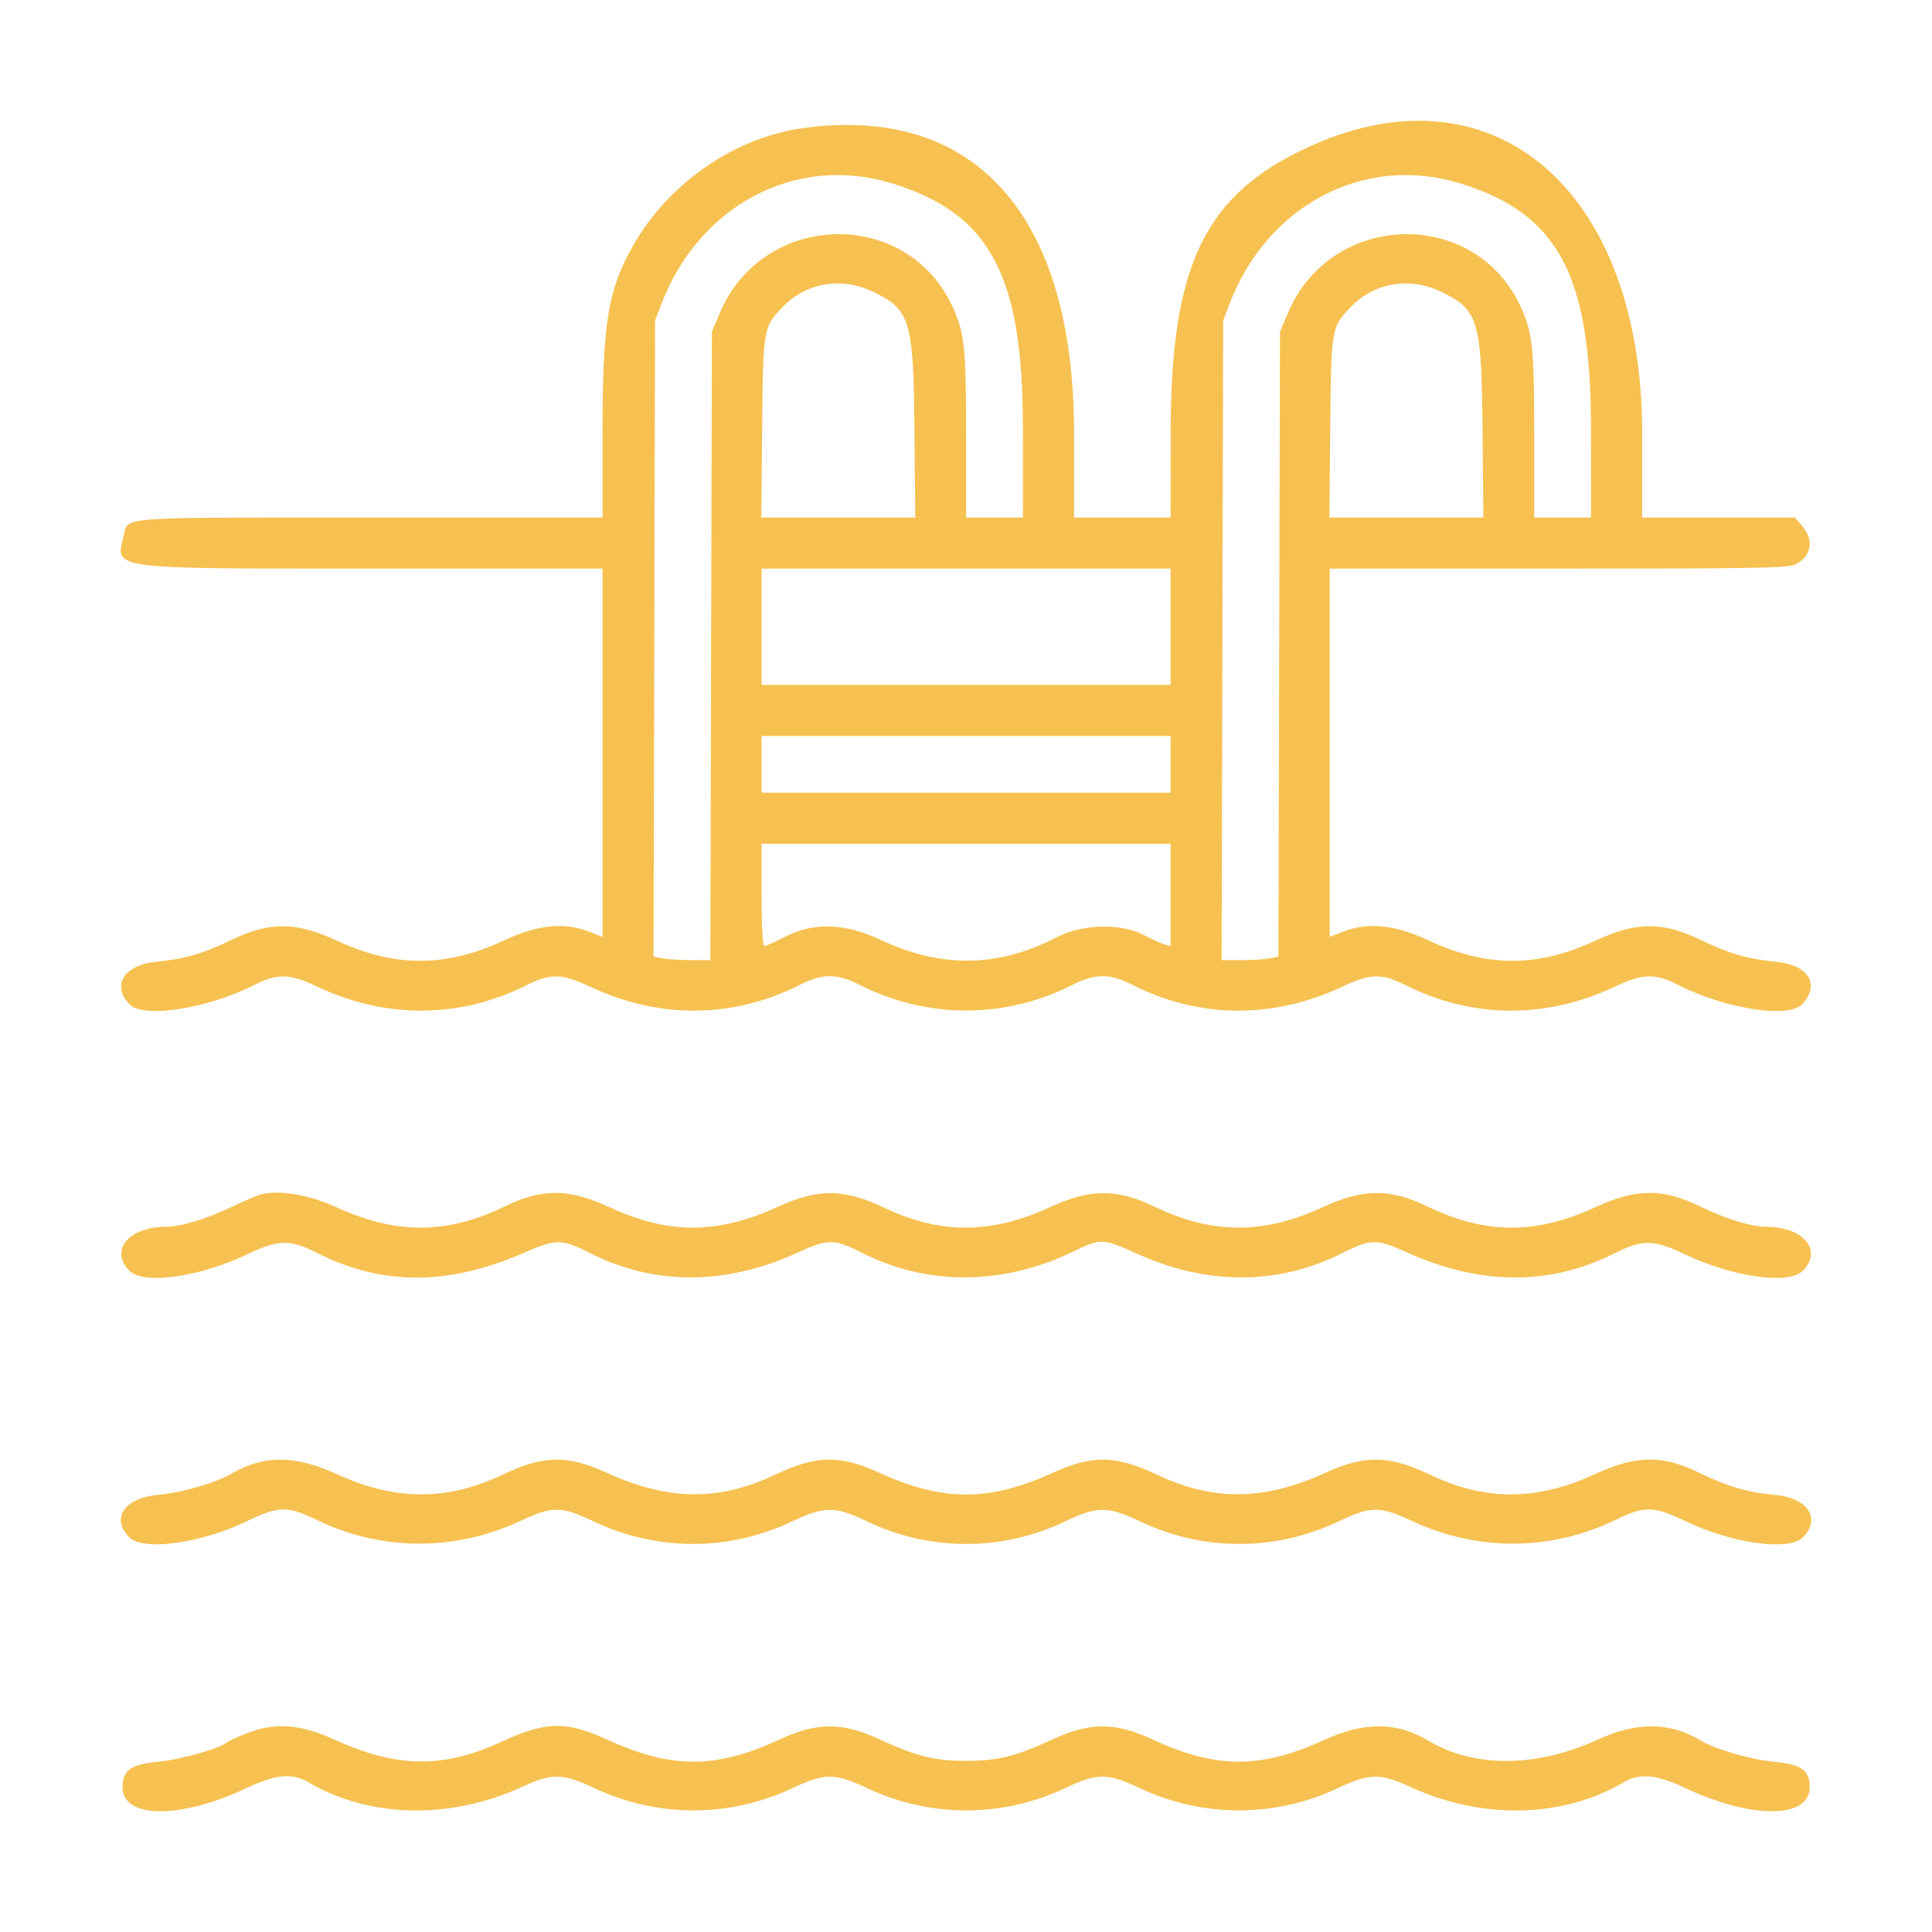 <?xml version="1.0" encoding="UTF-8"?> <svg xmlns="http://www.w3.org/2000/svg" width="56" height="56" viewBox="0 0 56 56" fill="none"> <path fill-rule="evenodd" clip-rule="evenodd" d="M23.269 3.714C21.295 3.986 19.378 5.311 18.357 7.108C17.617 8.411 17.466 9.333 17.465 12.556L17.465 15.002H10.729C3.23 15.002 3.728 14.964 3.584 15.539C3.34 16.511 3.115 16.481 10.817 16.482L17.465 16.482V21.819V27.155L17.033 26.99C16.347 26.728 15.562 26.812 14.638 27.246C12.938 28.044 11.449 28.05 9.767 27.267C8.586 26.716 7.823 26.709 6.721 27.239C5.869 27.648 5.364 27.794 4.526 27.877C3.588 27.969 3.218 28.573 3.765 29.119C4.173 29.526 6.02 29.234 7.379 28.546C8.045 28.21 8.393 28.218 9.18 28.591C11.187 29.544 13.342 29.528 15.283 28.546C15.949 28.21 16.297 28.218 17.084 28.591C19.092 29.544 21.253 29.528 23.187 28.545C23.841 28.213 24.262 28.213 24.916 28.545C26.872 29.539 29.135 29.539 31.091 28.545C31.745 28.213 32.166 28.213 32.82 28.545C34.754 29.528 36.915 29.544 38.923 28.591C39.71 28.218 40.058 28.21 40.724 28.546C42.665 29.528 44.82 29.544 46.827 28.591C47.619 28.216 47.97 28.207 48.64 28.548C50.02 29.248 51.847 29.53 52.243 29.103C52.77 28.535 52.419 27.969 51.481 27.877C50.643 27.794 50.138 27.648 49.286 27.239C48.184 26.709 47.421 26.716 46.24 27.267C44.557 28.05 43.092 28.045 41.383 27.248C40.444 26.811 39.663 26.727 38.974 26.99L38.542 27.155V21.819V16.482H45.174C50.928 16.482 51.837 16.465 52.046 16.358C52.504 16.121 52.586 15.662 52.243 15.255L52.03 15.002H49.814H47.599V12.55C47.599 5.531 43.309 1.824 37.98 4.237C34.926 5.62 33.932 7.662 33.932 12.556L33.931 15.002H32.532H31.132V12.55C31.132 6.243 28.267 3.023 23.269 3.714ZM25.849 5.313C28.695 6.186 29.647 7.958 29.649 12.391L29.65 15.002H28.827H28.003V12.629C28.003 10.053 27.958 9.632 27.597 8.862C26.257 6.002 22.113 6.128 20.868 9.065L20.635 9.616L20.612 18.723L20.59 27.829H20.026C19.715 27.829 19.345 27.805 19.202 27.777L18.943 27.725L18.965 18.506L18.988 9.287L19.17 8.812C20.268 5.939 23.082 4.464 25.849 5.313ZM42.316 5.313C45.162 6.186 46.113 7.958 46.115 12.391L46.117 15.002H45.293H44.47V12.629C44.47 10.053 44.424 9.632 44.064 8.862C42.724 6.002 38.58 6.128 37.335 9.065L37.101 9.616L37.078 18.672L37.056 27.727L36.801 27.778C36.66 27.806 36.29 27.829 35.977 27.829H35.409L35.432 18.558L35.455 9.287L35.636 8.812C36.735 5.939 39.549 4.464 42.316 5.313ZM25.268 8.44C26.382 8.962 26.475 9.259 26.505 12.391L26.53 15.002H24.299H22.067L22.092 12.391C22.119 9.49 22.121 9.481 22.703 8.882C23.369 8.197 24.378 8.023 25.268 8.44ZM41.734 8.44C42.849 8.962 42.942 9.259 42.972 12.391L42.996 15.002H40.765H38.533L38.558 12.391C38.586 9.49 38.587 9.481 39.17 8.882C39.836 8.197 40.844 8.023 41.734 8.44ZM33.931 18.167V19.853H28.003H22.076V18.167V16.482H28.003H33.931V18.167ZM33.931 22.155V22.977H28.003H22.076V22.155V21.333H28.003H33.931V22.155ZM33.931 25.943V27.429L33.746 27.371C33.644 27.34 33.376 27.217 33.149 27.099C32.488 26.754 31.37 26.782 30.638 27.162C28.932 28.05 27.279 28.072 25.498 27.23C24.492 26.756 23.573 26.729 22.757 27.152C22.475 27.298 22.207 27.418 22.16 27.418C22.105 27.418 22.076 26.897 22.076 25.938V24.458H28.003H33.931V25.943ZM7.544 34.624C7.453 34.648 7.073 34.813 6.699 34.991C5.954 35.345 5.241 35.557 4.789 35.56C3.722 35.567 3.167 36.251 3.753 36.836C4.164 37.246 5.784 37.018 7.173 36.355C8.08 35.922 8.402 35.917 9.205 36.324C11.065 37.265 12.988 37.267 15.142 36.331C16.137 35.898 16.259 35.898 17.13 36.336C18.976 37.261 21.04 37.256 23.09 36.321C24.024 35.895 24.159 35.896 25.034 36.336C26.895 37.27 29.079 37.254 31.073 36.292C31.908 35.888 31.97 35.89 32.935 36.33C34.967 37.256 37.038 37.258 38.877 36.336C39.742 35.901 39.887 35.898 40.778 36.3C42.918 37.263 44.919 37.272 46.802 36.326C47.61 35.92 47.933 35.925 48.834 36.355C50.223 37.018 51.843 37.246 52.254 36.836C52.84 36.251 52.285 35.567 51.218 35.56C50.751 35.557 50.042 35.34 49.267 34.963C48.191 34.44 47.42 34.447 46.24 34.993C44.518 35.789 43.051 35.781 41.363 34.965C40.282 34.442 39.511 34.45 38.336 34.993C36.618 35.788 35.134 35.779 33.444 34.966C32.384 34.456 31.588 34.458 30.473 34.974C28.736 35.779 27.264 35.786 25.616 35C24.479 34.457 23.709 34.448 22.584 34.964C20.802 35.782 19.394 35.79 17.671 34.993C16.491 34.447 15.72 34.44 14.644 34.963C12.966 35.779 11.503 35.79 9.767 34.999C8.945 34.624 8.088 34.48 7.544 34.624ZM7.416 42.407C7.21 42.465 6.914 42.592 6.758 42.688C6.306 42.967 5.294 43.265 4.589 43.328C3.603 43.415 3.2 44.013 3.753 44.565C4.154 44.965 5.828 44.735 7.148 44.097C8.077 43.648 8.334 43.642 9.174 44.052C11.041 44.961 13.174 44.974 15.077 44.088C16.017 43.65 16.261 43.651 17.193 44.093C19.035 44.967 21.106 44.972 22.94 44.108C23.918 43.648 24.188 43.648 25.152 44.107C26.959 44.968 29.048 44.968 30.855 44.107C31.819 43.648 32.09 43.648 33.067 44.108C34.901 44.972 36.972 44.967 38.814 44.093C39.745 43.651 39.989 43.65 40.93 44.088C42.834 44.974 44.966 44.961 46.833 44.052C47.675 43.642 47.93 43.647 48.871 44.099C50.205 44.739 51.853 44.966 52.254 44.565C52.795 44.025 52.405 43.419 51.461 43.332C50.643 43.257 50.083 43.093 49.245 42.684C48.188 42.167 47.412 42.179 46.227 42.73C44.567 43.501 43.051 43.51 41.476 42.756C40.262 42.176 39.575 42.162 38.403 42.697C36.643 43.498 35.166 43.516 33.559 42.754C32.337 42.175 31.671 42.162 30.499 42.697C28.677 43.527 27.331 43.527 25.508 42.697C24.336 42.162 23.67 42.175 22.448 42.754C20.84 43.516 19.363 43.498 17.604 42.697C16.432 42.162 15.766 42.175 14.544 42.754C12.956 43.507 11.453 43.501 9.783 42.737C8.849 42.309 8.122 42.208 7.416 42.407ZM7.195 50.224C6.912 50.331 6.633 50.458 6.576 50.506C6.357 50.687 5.213 51.008 4.584 51.065C3.803 51.135 3.551 51.314 3.551 51.797C3.551 52.725 5.241 52.736 7.167 51.819C7.982 51.431 8.472 51.385 8.925 51.652C10.712 52.705 13.062 52.754 15.16 51.781C15.997 51.393 16.319 51.401 17.227 51.829C19.05 52.69 21.15 52.69 22.972 51.829C23.907 51.388 24.196 51.388 25.131 51.829C26.953 52.69 29.053 52.69 30.876 51.829C31.811 51.388 32.1 51.388 33.035 51.829C34.857 52.69 36.957 52.69 38.78 51.829C39.688 51.401 40.01 51.393 40.847 51.781C42.945 52.754 45.295 52.705 47.081 51.652C47.528 51.389 48.026 51.437 48.842 51.823C50.776 52.736 52.456 52.724 52.456 51.797C52.456 51.314 52.204 51.135 51.423 51.065C50.749 51.004 49.722 50.706 49.286 50.444C48.398 49.911 47.45 49.904 46.315 50.422C44.523 51.241 42.722 51.249 41.383 50.445C40.494 49.911 39.546 49.904 38.411 50.422C36.534 51.279 35.259 51.277 33.396 50.414C32.324 49.916 31.589 49.917 30.515 50.414C29.449 50.908 28.917 51.04 28.003 51.04C27.09 51.04 26.558 50.908 25.492 50.414C24.418 49.917 23.683 49.916 22.611 50.414C20.748 51.277 19.473 51.279 17.596 50.422C16.406 49.879 15.826 49.891 14.542 50.483C12.843 51.267 11.504 51.25 9.686 50.42C8.724 49.98 7.986 49.922 7.195 50.224Z" fill="#F6C151"></path> </svg> 